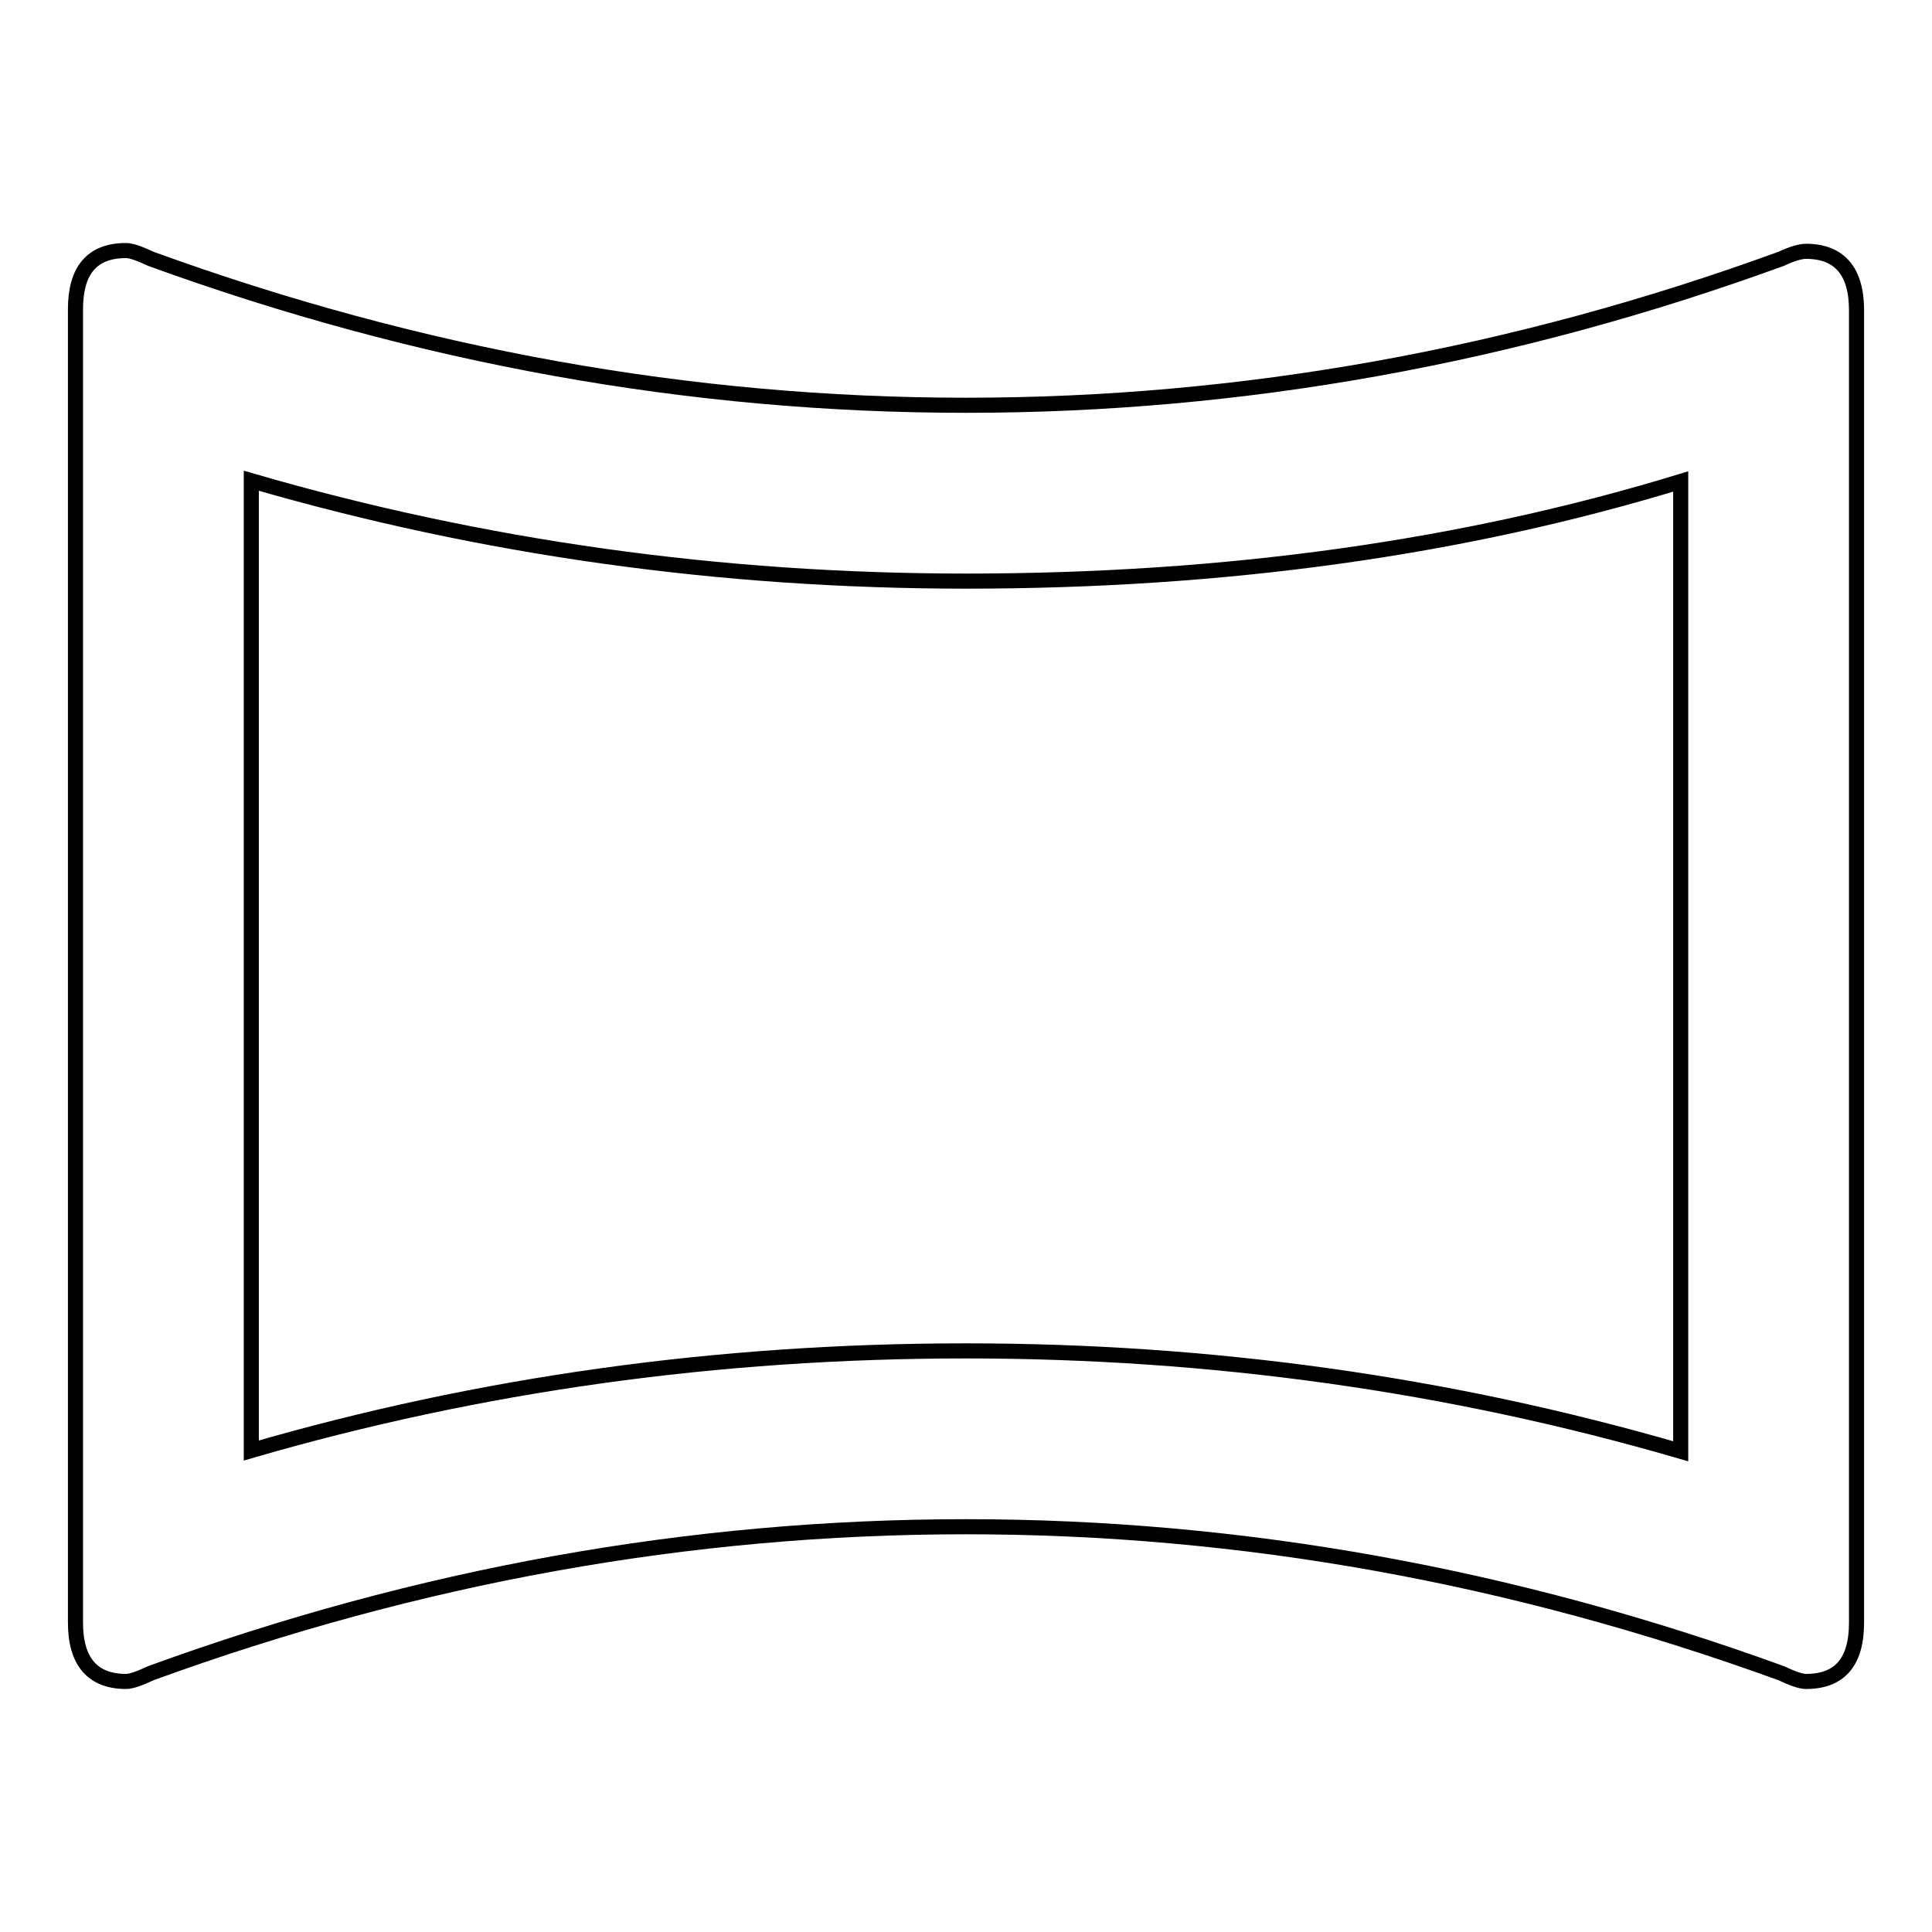 <?xml version="1.0" encoding="utf-8"?>
<!-- Svg Vector Icons : http://www.onlinewebfonts.com/icon -->
<!DOCTYPE svg PUBLIC "-//W3C//DTD SVG 1.1//EN" "http://www.w3.org/Graphics/SVG/1.1/DTD/svg11.dtd">
<svg version="1.1" xmlns="http://www.w3.org/2000/svg" xmlns:xlink="http://www.w3.org/1999/xlink" x="0px" y="0px" viewBox="0 0 256 256" enable-background="new 0 0 256 256" xml:space="preserve">
<g> <path stroke-width="2" fill-opacity="0" stroke="#000000"  d="M239.3,33.3c4.4,0,6.7,2.6,6.7,7.8V215c0,5.2-2.2,7.8-6.7,7.8c-0.7,0-1.8-0.4-3.3-1.1 c-35.5-12.9-71.5-19.4-108-19.4c-36.6,0-72.6,6.5-108,19.4c-1.5,0.7-2.6,1.1-3.3,1.1c-4.4,0-6.7-2.6-6.7-7.8V41 c0-5.2,2.2-7.8,6.7-7.8c0.7,0,1.8,0.4,3.3,1.1c35.5,12.9,71.5,19.4,108,19.4c36.6,0,72.6-6.5,108-19.4 C237.5,33.6,238.6,33.3,239.3,33.3z M222.7,63.8C193.9,72.6,162.4,77,128,77c-32.5,0-64.1-4.4-94.7-13.3v128.5 C63.6,183.4,95.1,179,128,179c32.5,0,64.1,4.4,94.7,13.3V63.8z"/></g>
</svg>